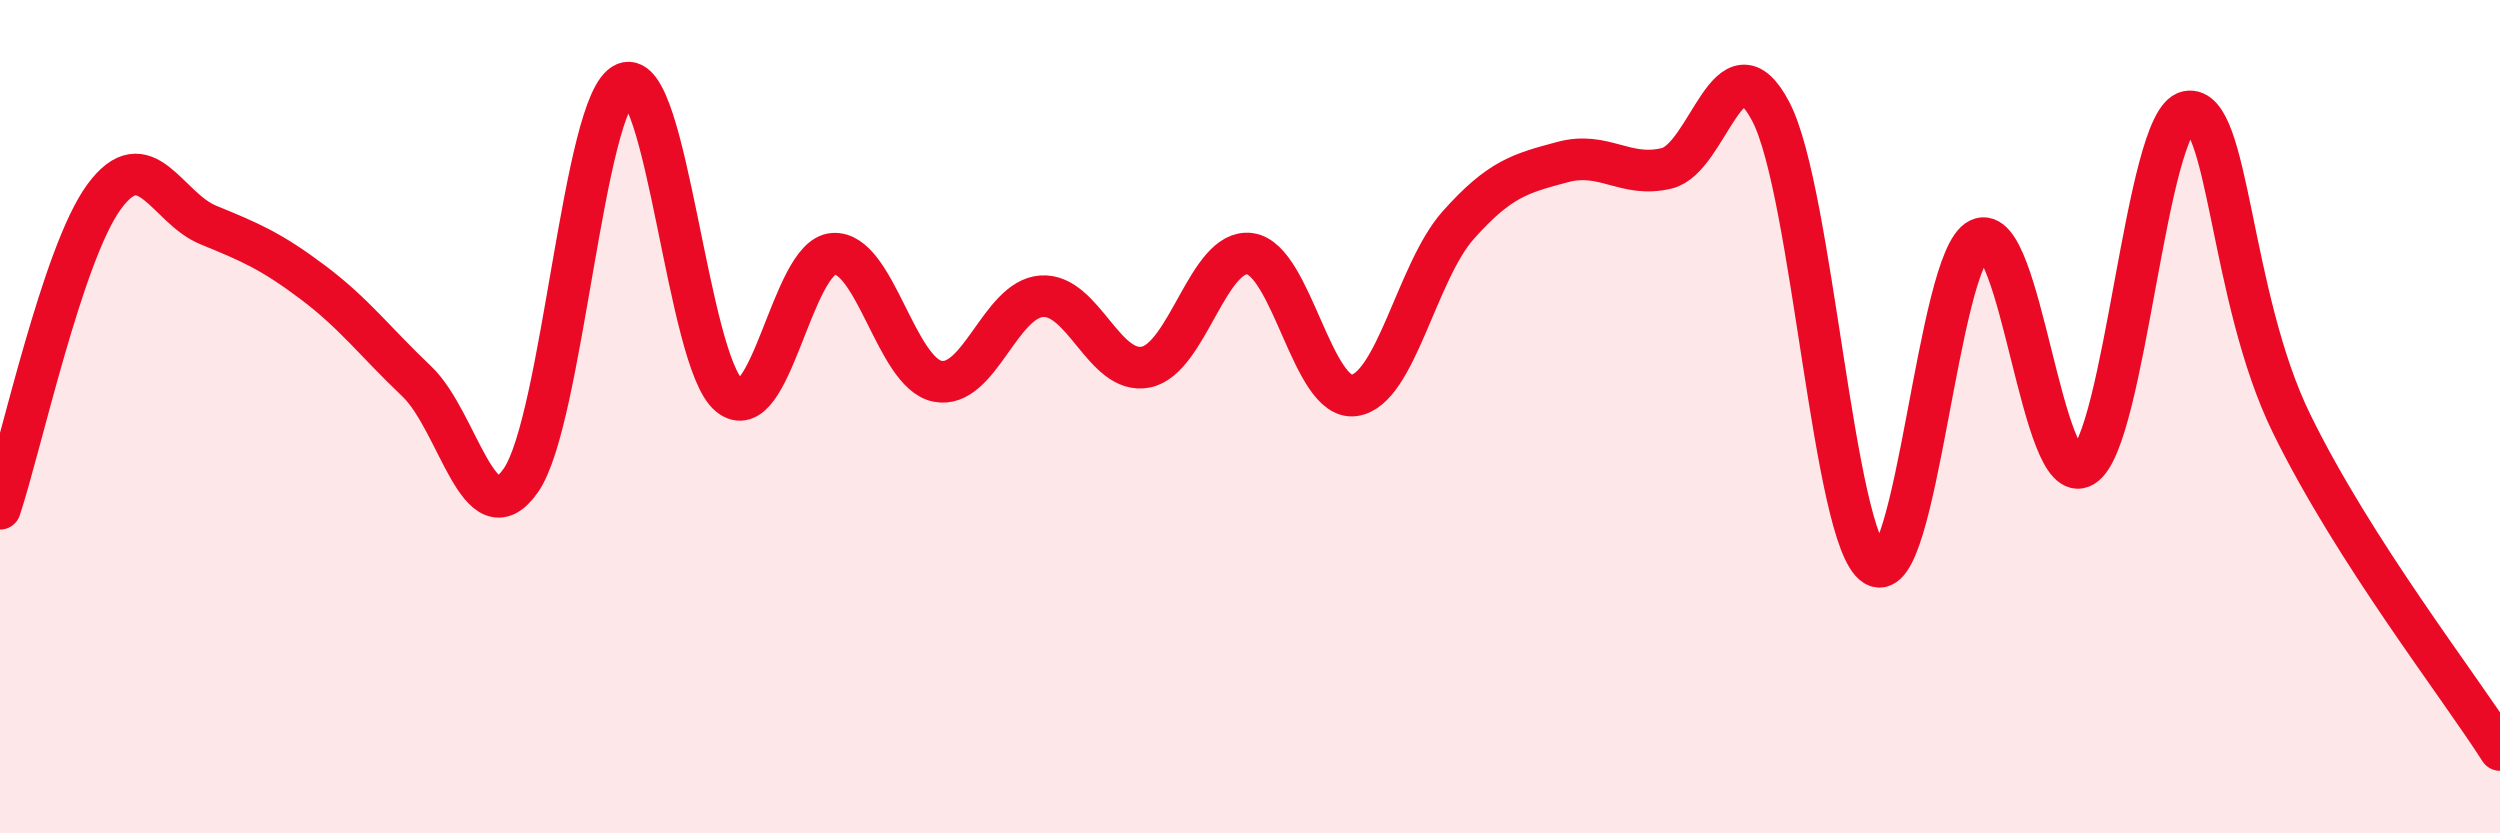 
    <svg width="60" height="20" viewBox="0 0 60 20" xmlns="http://www.w3.org/2000/svg">
      <path
        d="M 0,12.21 C 0.5,10.71 1.5,6.08 2.5,4.72 C 3.5,3.36 4,4.99 5,5.4 C 6,5.81 6.5,6.02 7.5,6.77 C 8.5,7.52 9,8.2 10,9.15 C 11,10.1 11.5,12.96 12.5,11.53 C 13.5,10.1 14,2.41 15,2 C 16,1.59 16.5,8.67 17.5,9.49 C 18.5,10.31 19,6.16 20,6.09 C 21,6.02 21.5,8.95 22.5,9.15 C 23.5,9.35 24,7.18 25,7.11 C 26,7.04 26.5,9.01 27.5,8.81 C 28.5,8.61 29,5.95 30,6.09 C 31,6.23 31.5,9.63 32.5,9.49 C 33.5,9.35 34,6.52 35,5.4 C 36,4.28 36.5,4.16 37.5,3.89 C 38.5,3.62 39,4.28 40,4.04 C 41,3.8 41.5,0.77 42.5,2.68 C 43.5,4.59 44,12.96 45,13.57 C 46,14.18 46.5,6.22 47.5,5.74 C 48.5,5.26 49,11.8 50,11.19 C 51,10.58 51.5,2.88 52.5,2.68 C 53.5,2.48 53.5,7.11 55,10.17 C 56.5,13.23 59,16.43 60,18L60 20L0 20Z"
        fill="#EB0A25"
        opacity="0.1"
        stroke-linecap="round"
        stroke-linejoin="round"
      />
      <path
        d="M 0,12.21 C 0.5,10.71 1.5,6.08 2.5,4.72 C 3.5,3.36 4,4.99 5,5.4 C 6,5.81 6.5,6.02 7.5,6.77 C 8.5,7.52 9,8.2 10,9.15 C 11,10.1 11.5,12.96 12.5,11.53 C 13.5,10.1 14,2.41 15,2 C 16,1.59 16.5,8.67 17.5,9.49 C 18.5,10.31 19,6.16 20,6.09 C 21,6.02 21.5,8.95 22.5,9.15 C 23.5,9.35 24,7.18 25,7.11 C 26,7.04 26.5,9.01 27.5,8.81 C 28.5,8.61 29,5.95 30,6.09 C 31,6.23 31.5,9.63 32.5,9.49 C 33.5,9.35 34,6.52 35,5.4 C 36,4.28 36.5,4.16 37.5,3.89 C 38.5,3.62 39,4.28 40,4.04 C 41,3.8 41.5,0.77 42.5,2.68 C 43.5,4.59 44,12.96 45,13.57 C 46,14.18 46.5,6.22 47.5,5.74 C 48.5,5.26 49,11.8 50,11.19 C 51,10.58 51.5,2.88 52.5,2.68 C 53.5,2.48 53.5,7.11 55,10.17 C 56.5,13.23 59,16.43 60,18"
        stroke="#EB0A25"
        stroke-width="1"
        fill="none"
        stroke-linecap="round"
        stroke-linejoin="round"
      />
    </svg>
  